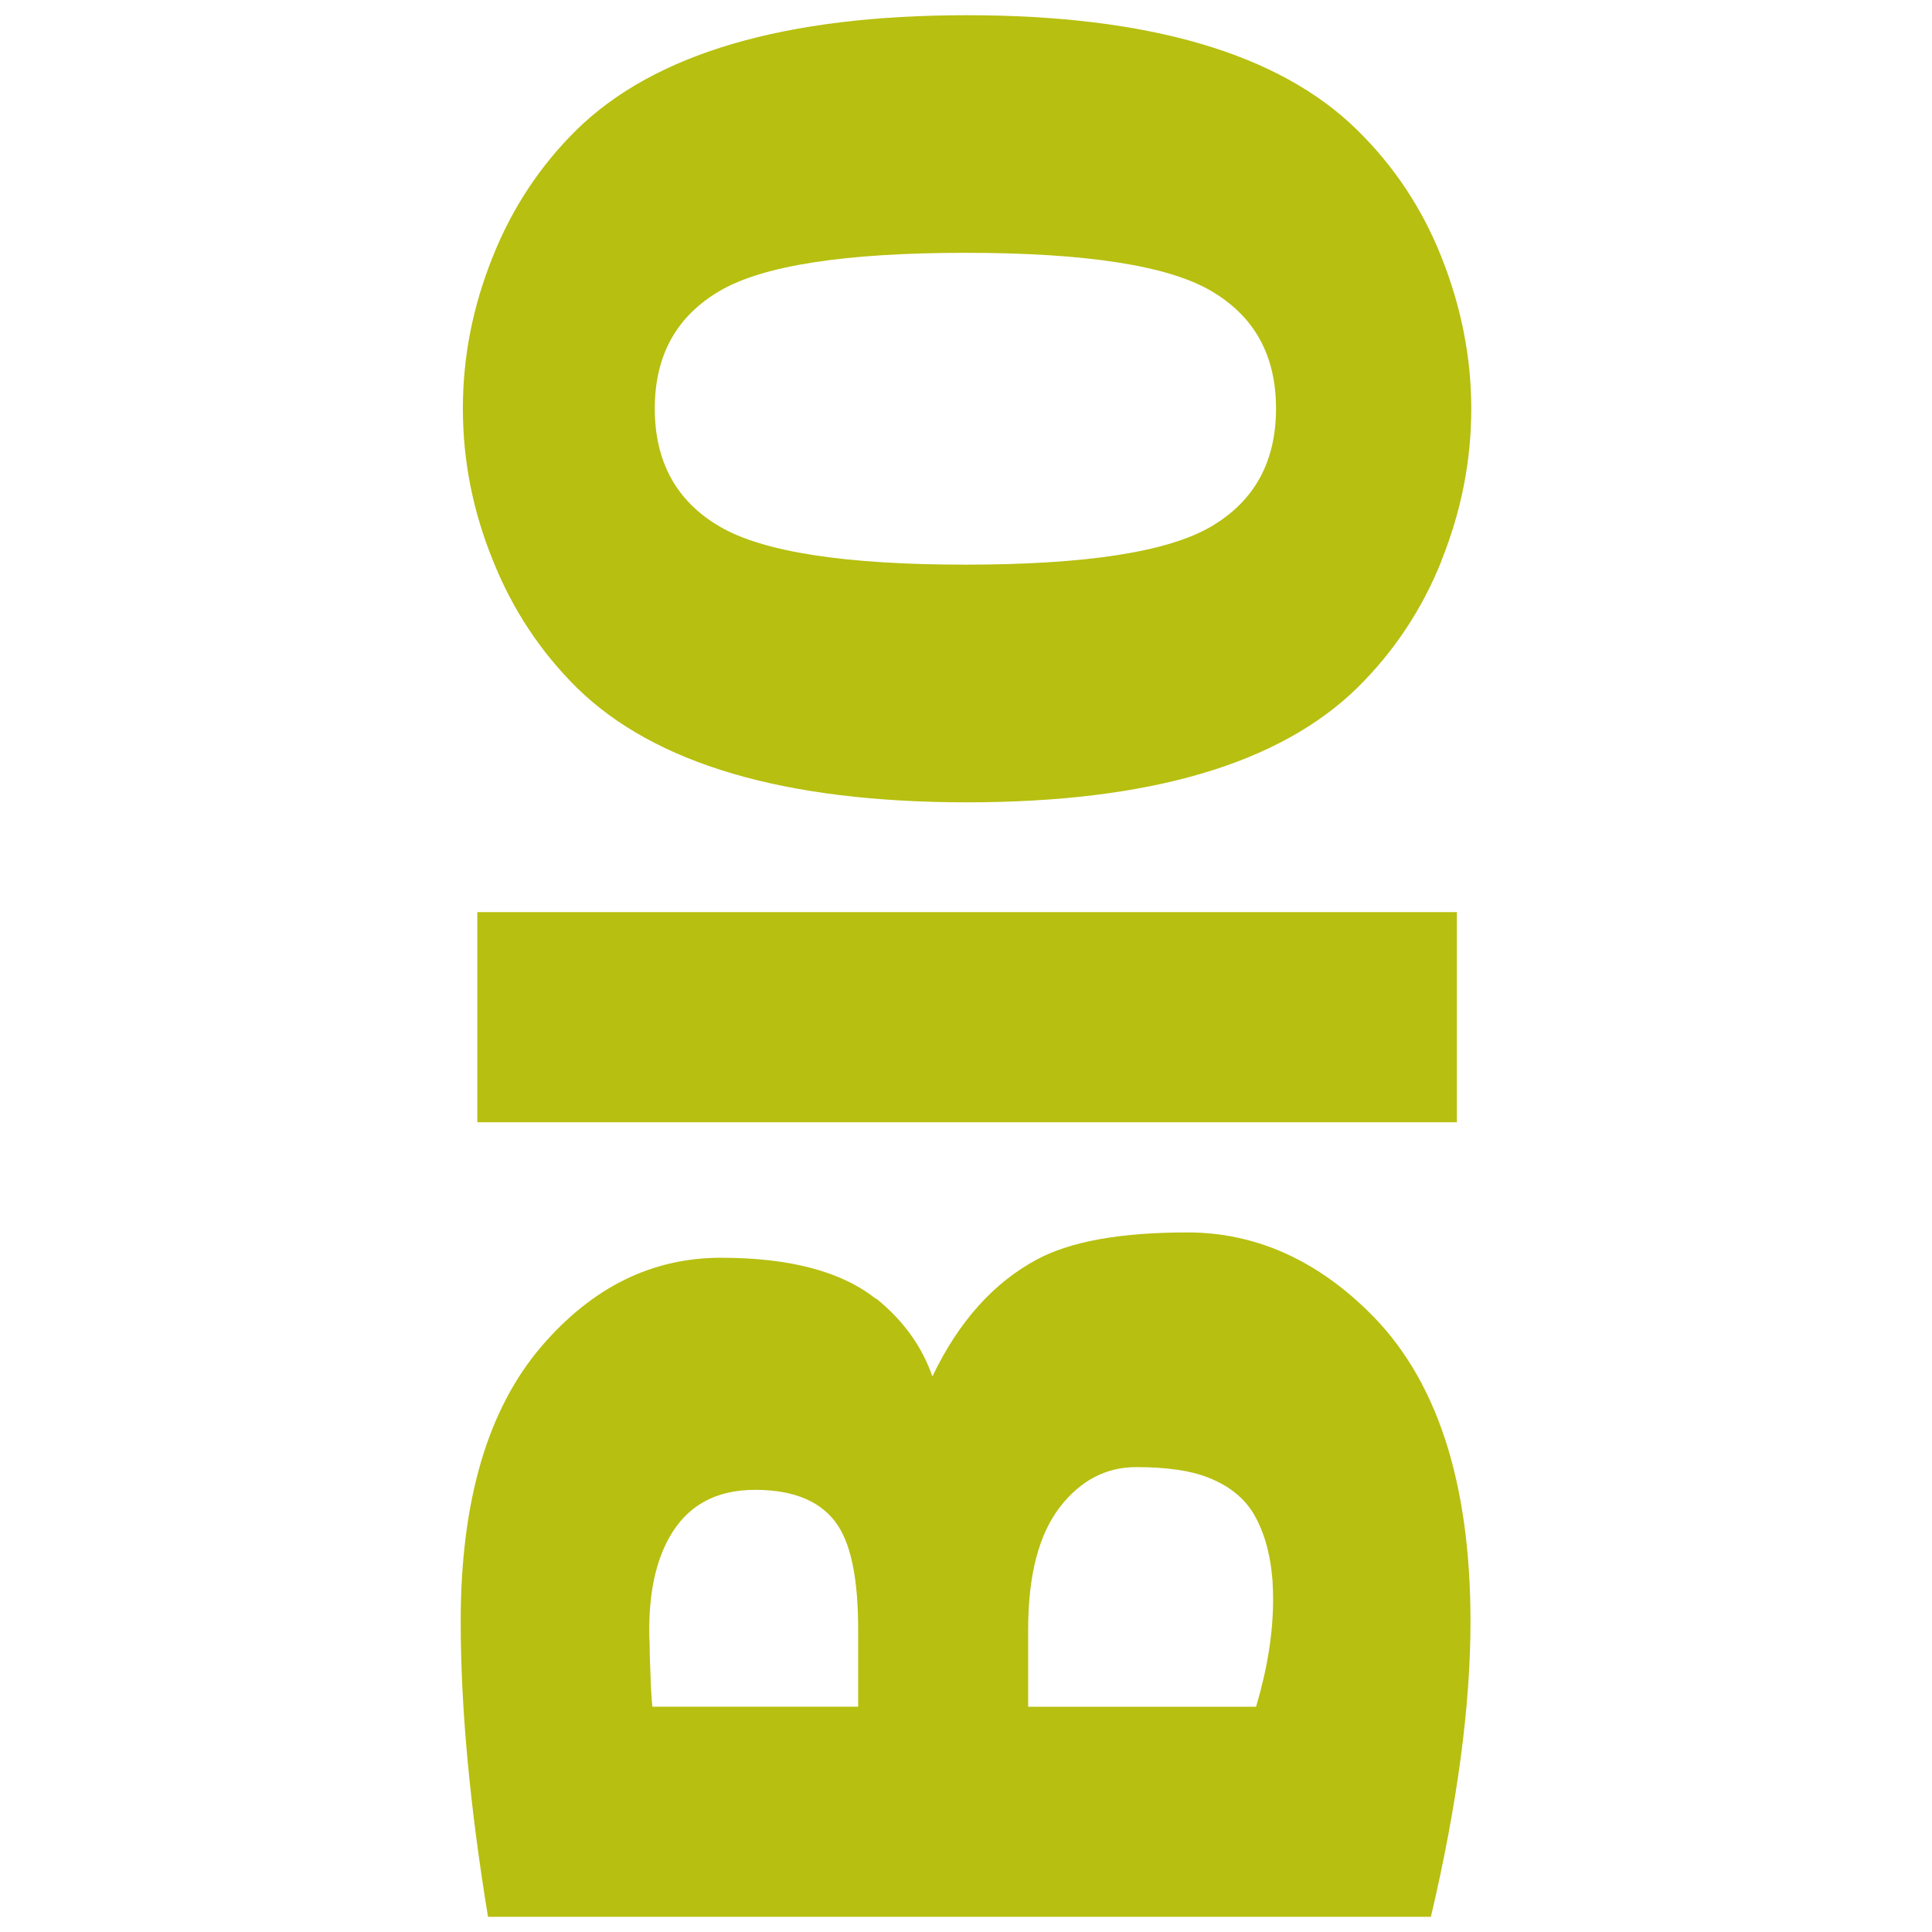 <svg xmlns="http://www.w3.org/2000/svg" fill="none" viewBox="0 0 72 72">
  <path fill="#B7BF10" d="M32.653 48.392c1.018.826 1.71 1.792 2.094 2.905.981-2.05 2.293-3.51 3.922-4.373 1.246-.664 3.111-.995 5.581-.995 2.47 0 4.726.973 6.724 2.927 2.551 2.47 3.827 6.334 3.827 11.577 0 3.148-.494 6.821-1.475 11.001H18.187c-.678-4.129-1.018-7.794-1.018-11.001 0-4.498 1.003-7.919 3.016-10.264 1.887-2.197 4.114-3.296 6.68-3.296 2.566 0 4.497.509 5.78 1.534l.007-.015Zm-8.332 15.212h7.66v-2.876c0-1.799-.243-3.082-.737-3.849-.582-.907-1.622-1.357-3.104-1.357-1.482 0-2.544.597-3.207 1.792-.494.892-.737 2.028-.737 3.414 0 .133 0 .325.015.583 0 .287.007.575.022.863.022.737.052 1.217.081 1.431h.007Zm23.1-4.719c-.081-1.01-.324-1.851-.737-2.529-.361-.568-.914-1.003-1.674-1.298-.656-.258-1.548-.383-2.669-.383s-2.064.494-2.831 1.475c-.796 1.025-1.194 2.551-1.194 4.579v2.876h8.494c.42-1.416.634-2.736.634-3.982 0-.251-.007-.494-.022-.737Zm6.872-17.062H17.789v-7.831h36.504v7.831Zm-.568-20.934c-.723 1.814-1.777 3.399-3.148 4.749-2.905 2.839-7.749 4.262-14.54 4.262-6.79 0-11.627-1.423-14.532-4.262-1.364-1.349-2.411-2.935-3.134-4.749-.752-1.843-1.121-3.731-1.121-5.663 0-1.932.369-3.805 1.113-5.656.723-1.814 1.77-3.399 3.134-4.741 2.905-2.839 7.749-4.262 14.532-4.262 6.783 0 11.642 1.423 14.54 4.269 1.371 1.342 2.426 2.92 3.148 4.741.737 1.851 1.113 3.731 1.113 5.656s-.369 3.812-1.113 5.663l.007-.007ZM26.828 19.627c1.615.944 4.667 1.416 9.15 1.416 4.483 0 7.535-.472 9.15-1.416 1.615-.944 2.426-2.411 2.426-4.402 0-1.991-.811-3.443-2.426-4.387-1.615-.944-4.667-1.416-9.15-1.416-4.483 0-7.535.472-9.15 1.416-1.615.944-2.426 2.404-2.426 4.387 0 1.984.804 3.458 2.426 4.402Z"/>
</svg>